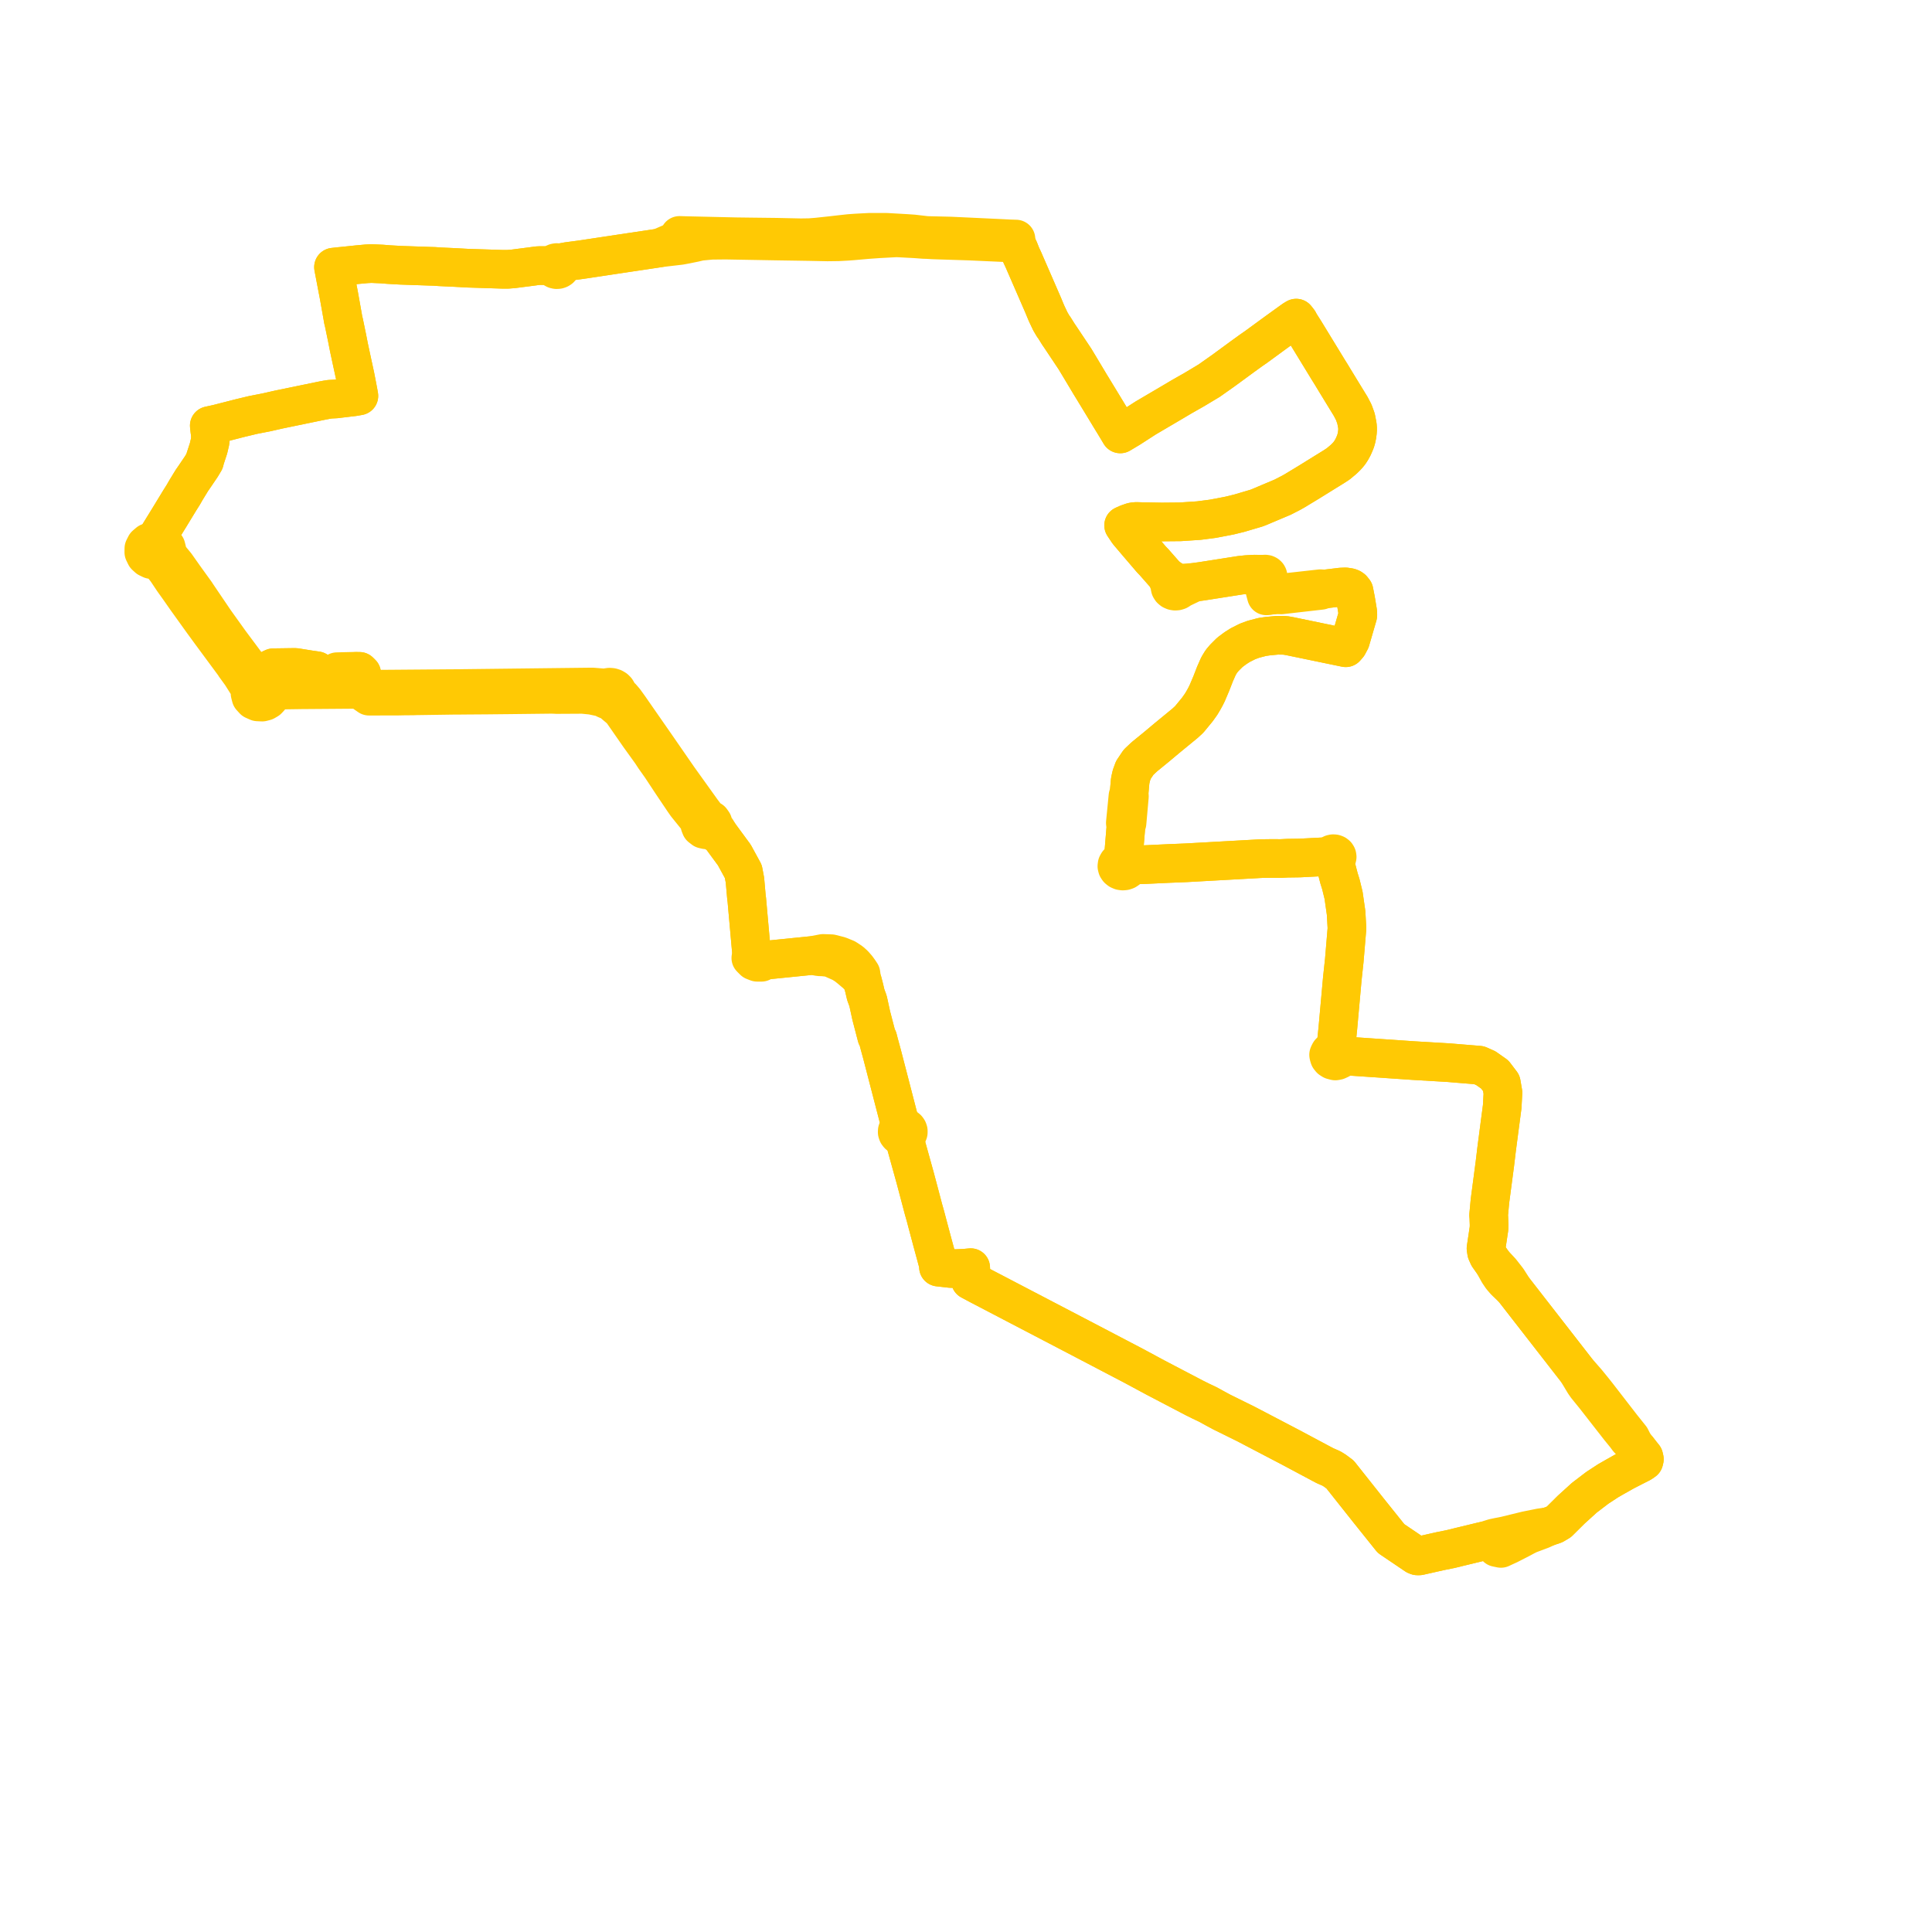     
<svg width="268.679" height="268.679" version="1.1"
     xmlns="http://www.w3.org/2000/svg">

  <title>Plan de ligne</title>
  <desc>Du 2012-09-03 au 9999-01-01</desc>

<path d='M 49.524 93.359 L 49.991 93.364 L 50.296 93.665 L 50.334 94.961 L 49.726 94.972 L 46.612 94.962 L 46.278 94.962 L 44.587 94.962 L 43.098 94.981 L 41.879 94.987 L 40.957 94.995 L 39.091 95.01 L 37.715 95.149 L 37.02 95.428 L 36.792 95.327 L 36.046 94.767 L 34.949 93.295 L 34.685 92.942 L 31.955 89.279 L 29.897 86.405 L 27.438 82.776 L 27.233 82.46 L 26.24 81.085 L 25.989 80.737 L 25.641 80.255 L 24.472 78.596 L 23.133 76.968 L 23.212 76.505 L 23.095 76.048 L 22.798 75.651 L 22.356 75.362 L 21.823 75.216 L 21.97 74.529 L 23.562 71.945 L 24.016 71.2 L 25.001 69.582 L 25.292 69.121 L 25.5 68.791 L 25.845 68.188 L 26.676 66.825 L 26.986 66.379 L 27.998 64.885 L 28.437 64.152 L 28.531 63.779 L 28.997 62.357 L 29.226 61.38 L 29.257 61.046 L 29.263 60.713 L 29.248 60.341 L 29.181 59.891 L 29.104 59.194 L 30.239 58.947 L 33.39 58.14 L 35.192 57.708 L 36.542 57.444 L 37.046 57.346 L 37.676 57.203 L 38.094 57.108 L 38.743 56.961 L 44.535 55.765 L 44.912 55.688 L 45.42 55.594 L 45.87 55.519 L 46.128 55.51 L 46.327 55.498 L 46.763 55.475 L 47.195 55.419 L 49.21 55.179 L 49.91 55.057 L 49.794 54.405 L 49.391 52.317 L 48.996 50.496 L 48.822 49.691 L 48.527 48.31 L 48.274 47.026 L 48.086 46.113 L 47.833 44.89 L 47.729 44.468 L 47.649 43.995 L 47.128 41.069 L 46.936 40.076 L 46.665 38.65 L 46.488 37.722 L 46.38 37.153 L 47.251 37.057 L 47.807 37.004 L 49.736 36.802 L 50.975 36.687 L 51.656 36.653 L 52.502 36.691 L 53.121 36.717 L 54.021 36.791 L 55.738 36.889 L 56.253 36.907 L 58.444 36.982 L 59.218 37.009 L 59.743 37.027 L 60.385 37.045 L 61.191 37.102 L 62.707 37.172 L 63.245 37.197 L 65.137 37.3 L 65.884 37.323 L 66.956 37.356 L 69.794 37.447 L 70.589 37.452 L 71.369 37.391 L 73.962 37.057 L 74.731 36.951 L 75.131 36.931 L 75.782 36.932 L 76.36 36.944 L 76.887 36.852 L 76.858 36.982 L 76.872 37.112 L 76.925 37.236 L 77.044 37.367 L 77.209 37.458 L 77.399 37.5 L 77.596 37.487 L 77.754 37.433 L 77.887 37.345 L 77.984 37.228 L 78.038 37.093 L 78.042 36.941 L 77.99 36.795 L 77.888 36.669 L 78.188 36.504 L 78.931 36.364 L 80.69 36.132 L 81.27 36.048 L 84.116 35.618 L 86.321 35.285 L 90.961 34.592 L 91.722 34.475 L 94.593 34.139 L 95.4 33.989 L 96.59 33.746 L 97.355 33.564 L 98.963 33.413 L 100.91 33.393 L 106.528 33.493 L 107.838 33.516 L 112.52 33.59 L 115.081 33.643 L 116.596 33.623 L 117.798 33.558 L 118.598 33.498 L 120.582 33.323 L 121.575 33.252 L 122.175 33.209 L 124.708 33.074 L 126.871 33.189 L 127.277 33.21 L 128.45 33.298 L 129.045 33.317 L 129.744 33.362 L 134.831 33.525 L 140.128 33.764 L 140.331 33.773 L 141.281 33.783 L 141.676 34.623 L 141.747 34.787 L 142.01 35.454 L 142.333 36.152 L 143.626 39.122 L 143.815 39.557 L 144.655 41.49 L 145.071 42.446 L 145.266 42.919 L 145.524 43.54 L 146.068 44.689 L 146.46 45.357 L 146.631 45.586 L 147.179 46.465 L 147.427 46.828 L 149.491 49.922 L 149.731 50.32 L 150.234 51.156 L 151.605 53.446 L 151.845 53.836 L 153.768 56.998 L 154.39 58.027 L 154.963 58.962 L 155.549 59.934 L 155.793 60.345 L 157.108 59.559 L 158.38 58.738 L 159.326 58.128 L 163.015 55.957 L 164.34 55.172 L 165.102 54.738 L 166.092 54.176 L 166.508 53.926 L 168.158 52.936 L 170.055 51.597 L 171.604 50.465 L 172.788 49.595 L 173.839 48.836 L 173.983 48.732 L 174.677 48.251 L 177.348 46.297 L 179.265 44.912 L 179.917 44.445 L 180.261 44.239 L 180.602 44.675 L 180.763 44.986 L 181.454 46.074 L 183.158 48.863 L 184.707 51.4 L 184.883 51.682 L 185.172 52.147 L 185.376 52.486 L 185.877 53.309 L 186.004 53.516 L 186.666 54.601 L 187.841 56.519 L 188.265 57.332 L 188.58 58.203 L 188.696 58.801 L 188.767 59.171 L 188.805 59.653 L 188.772 60.124 L 188.715 60.551 L 188.622 60.998 L 188.517 61.355 L 188.375 61.714 L 188.183 62.145 L 187.95 62.576 L 187.696 62.969 L 187.45 63.273 L 187.187 63.558 L 186.841 63.893 L 186.105 64.508 L 185.436 64.944 L 185.043 65.187 L 184.23 65.689 L 182.265 66.907 L 181.847 67.164 L 181.456 67.401 L 180.62 67.907 L 180.016 68.273 L 179.535 68.542 L 178.366 69.143 L 175.519 70.344 L 175.107 70.52 L 174.715 70.668 L 172.355 71.365 L 171.03 71.69 L 170.478 71.8 L 168.657 72.146 L 166.734 72.395 L 166.345 72.422 L 164.134 72.569 L 161.559 72.593 L 158.805 72.542 L 158.047 72.518 L 157.808 72.534 L 157.582 72.558 L 157.38 72.615 L 156.785 72.824 L 156.26 73.062 L 156.81 73.887 L 156.961 74.089 L 157.719 74.982 L 158.322 75.692 L 158.81 76.262 L 160.126 77.801 L 160.503 78.192 L 162.172 80.091 L 162.453 80.727 L 162.731 81.392 L 162.701 81.584 L 162.74 81.774 L 162.846 81.946 L 163.009 82.084 L 163.214 82.175 L 163.429 82.211 L 163.646 82.194 L 163.85 82.128 L 163.991 82.042 L 164.105 81.931 L 166.093 80.979 L 167.148 80.835 L 170.817 80.26 L 172.502 79.995 L 173.354 79.907 L 174.286 79.85 L 174.496 79.845 L 175.145 80.034 L 175.528 80.294 L 175.557 80.349 L 175.596 80.4 L 175.643 80.767 L 175.749 81.451 L 175.958 82.29 L 176.112 82.865 L 176.535 82.796 L 176.887 82.76 L 177.551 82.681 L 178.166 82.733 L 180.879 82.423 L 183.697 82.101 L 184.225 81.916 L 186.493 81.642 L 187.112 81.618 L 187.645 81.7 L 187.884 81.789 L 188.055 81.906 L 188.3 82.213 L 188.529 83.382 L 188.596 83.781 L 188.824 85.158 L 188.831 85.562 L 188.532 86.588 L 187.813 89.067 L 187.471 89.711 L 187.149 90.081 L 180.183 88.638 L 179.409 88.477 L 178.724 88.357 L 177.648 88.341 L 176.323 88.466 L 175.547 88.577 L 174.312 88.901 L 173.475 89.211 L 172.469 89.719 L 171.811 90.139 L 171.029 90.723 L 170.281 91.469 L 169.858 91.966 L 169.456 92.628 L 168.967 93.733 L 168.461 95.038 L 167.882 96.4 L 167.667 96.834 L 167.423 97.284 L 167.042 97.929 L 166.514 98.671 L 165.384 100.045 L 164.812 100.574 L 162.261 102.668 L 161.786 103.067 L 160.836 103.863 L 160.228 104.359 L 159.631 104.846 L 159.221 105.181 L 159.042 105.336 L 158.477 105.871 L 158.335 106.006 L 157.622 107.067 L 157.339 107.837 L 157.174 108.574 L 157.123 109.145 L 157.017 110.328 L 156.862 110.715 L 156.648 112.897 L 156.571 113.671 L 156.496 114.439 L 156.589 114.849 L 156.364 117.565 L 156.301 118.33 L 156.224 118.876 L 156.183 119.208 L 156.21 119.514 L 156.212 119.717 L 155.928 119.746 L 155.672 119.851 L 155.472 120.021 L 155.351 120.236 L 155.322 120.472 L 155.374 120.675 L 155.495 120.856 L 155.673 121 L 155.894 121.096 L 156.139 121.133 L 156.386 121.111 L 156.607 121.033 L 156.793 120.907 L 156.93 120.743 L 157.007 120.554 L 157.017 120.355 L 157.82 120.306 L 158.65 120.251 L 159.419 120.23 L 162.532 120.083 L 164.067 120.022 L 164.956 119.985 L 166.781 119.883 L 175.365 119.406 L 176.682 119.388 L 178.037 119.391 L 178.172 119.391 L 179.006 119.348 L 180.736 119.323 L 184.929 119.105 L 184.942 119.251 L 185.002 119.372 L 185.104 119.473 L 185.237 119.542 L 185.389 119.576 L 185.546 119.569 L 185.592 119.745 L 186.209 122.126 L 186.475 122.982 L 186.847 124.5 L 187.199 126.954 L 187.32 129.111 L 187.228 130.209 L 186.946 133.565 L 186.881 134.171 L 186.867 134.297 L 186.746 135.425 L 186.703 135.825 L 186.671 136.122 L 186.093 142.54 L 186.051 143.01 L 185.799 145.468 L 185.752 145.773 L 185.716 145.985 L 185.414 146.026 L 185.145 146.148 L 184.938 146.336 L 184.846 146.497 L 184.766 146.685 L 184.792 146.825 L 184.87 147.073 L 185.041 147.286 L 185.287 147.441 L 185.695 147.547 L 185.976 147.497 L 186.324 147.338 L 186.56 147.072 L 186.636 146.812 L 187.689 146.895 L 188.034 146.911 L 190.938 147.109 L 194.274 147.337 L 196.601 147.496 L 201.434 147.781 L 202.391 147.861 L 204.449 148.03 L 205.688 148.131 L 206.628 148.548 L 207.874 149.426 L 208.785 150.624 L 209.014 151.956 L 208.908 153.903 L 208.516 156.877 L 208.132 159.809 L 208.078 160.262 L 207.89 161.835 L 207.485 164.9 L 207.206 167.01 L 207.02 169.011 L 207.046 169.26 L 207.085 170.304 L 207.076 170.819 L 207.057 170.944 L 207.038 171.068 L 206.657 173.615 L 206.738 174.138 L 206.986 174.693 L 207.666 175.658 L 208.404 176.984 L 208.813 177.593 L 209.077 177.901 L 209.295 178.155 L 210.519 179.337 L 218.073 189.05 L 219.298 190.626 L 220.322 192.332 L 220.626 192.77 L 221.276 193.571 L 221.815 194.235 L 225.231 198.612 L 226.059 199.626 L 226.455 200.161 L 227.285 200.966 L 227.756 201.52 L 228.306 202.228 L 228.602 202.594 L 228.679 202.927 L 228.619 203.179 L 228.225 203.452 L 227.163 203.991 L 225.935 204.622 L 224.592 205.378 L 223.643 205.923 L 222.154 206.896 L 220.339 208.279 L 218.517 209.932 L 216.798 211.636 L 216.128 212.031 L 215.312 212.305 L 214.225 212.458 L 212.27 212.85 L 210.629 213.251 L 209.321 213.571 L 208.393 213.75 L 207.726 213.892 L 206.552 214.261 L 206.108 214.362 L 202.813 215.158 L 202.28 215.295 L 201.717 215.427 L 200.237 215.727 L 197.371 216.373 L 197.101 216.373 L 196.892 216.288 L 193.452 213.96 L 191.455 211.467 L 190.271 209.99 L 189.895 209.514 L 186.357 205.052 L 185.626 204.508 L 185.147 204.214 L 184.282 203.836 L 183.666 203.512 L 179.515 201.296 L 176.859 199.907 L 173.244 198.016 L 169.917 196.374 L 168.921 195.837 L 168.008 195.333 L 167.013 194.86 L 166.117 194.415 L 160.712 191.587 L 157.623 189.924 L 150.87 186.391 L 143.327 182.452 L 136.243 178.754 L 135.749 178.49 L 134.953 178.065 L 134.989 177.527 L 135.023 176.839 L 135.005 176.56 L 134.992 176.29 L 134.193 176.365 L 134.088 176.373 L 132.93 176.423 L 132.63 176.415 L 132.209 176.406 L 131.309 176.304 L 131.204 176.292 L 130.51 176.213 L 130.498 175.828 L 130.273 175.01 L 130.221 174.81 L 129.587 172.47 L 129.49 172.104 L 129.231 171.134 L 129.166 170.889 L 128.968 170.147 L 128.914 169.944 L 128.771 169.398 L 128.681 169.058 L 128.635 168.899 L 128.444 168.225 L 128.44 168.211 L 127.521 164.738 L 127.261 163.761 L 125.987 159.169 L 125.807 158.477 L 125.678 158.017 L 125.899 157.956 L 126.089 157.842 L 126.236 157.678 L 126.313 157.483 L 126.314 157.278 L 126.26 157.121 L 126.161 156.98 L 126.022 156.865 L 125.789 156.761 L 125.527 156.729 L 125.267 156.771 L 125.163 156.221 L 124.91 155.278 L 123.633 150.35 L 122.658 146.585 L 122.239 145.047 L 122.077 144.419 L 121.924 144.161 L 121.798 143.677 L 121.329 141.875 L 121.158 141.218 L 120.831 139.714 L 120.717 139.197 L 120.403 138.344 L 120.174 137.367 L 119.947 136.5 L 119.853 136.3 L 119.733 135.402 L 119.505 135.059 L 119.193 134.624 L 118.768 134.137 L 118.333 133.745 L 117.644 133.293 L 116.716 132.915 L 115.589 132.628 L 114.458 132.591 L 112.983 132.875 L 106.448 133.535 L 105.765 133.33 L 105.222 133.109 L 104.537 132.626 L 104.493 132.26 L 104.287 129.96 L 104.188 128.851 L 103.979 126.519 L 103.933 125.996 L 103.858 125.14 L 103.809 124.791 L 103.599 122.411 L 103.371 121.193 L 102.12 118.901 L 101.355 117.861 L 100.075 116.119 L 99.638 115.392 L 99.154 114.808 L 99.141 114.406 L 98.915 114.086 L 98.614 113.915 L 98.247 113.853 L 98.013 113.295 L 97.609 112.762 L 96.19 110.781 L 95.856 110.315 L 94.348 108.212 L 91.549 104.165 L 87.509 98.352 L 86.877 97.477 L 86.464 96.995 L 85.888 96.532 L 85.879 96.342 L 85.823 96.159 L 85.723 95.989 L 85.54 95.806 L 85.307 95.669 L 85.039 95.586 L 84.755 95.564 L 84.474 95.604 L 84.24 95.69 L 82.386 95.539 L 80.478 95.56 L 72.663 95.651 L 64.349 95.748 L 63.858 95.757 L 62.899 95.762 L 62.552 95.764 L 52.283 95.846 L 51.475 95.853 L 50.519 95.868 L 49.776 95.866 L 43.585 95.913 L 41.87 95.926 L 37.576 95.989 L 37.35 95.673 L 37.02 95.428 L 37.526 93.269 L 37.687 93.013 L 38.019 92.859 L 38.817 92.848 L 41.074 92.816 L 43.07 93.138 L 44.051 93.278' fill='transparent' stroke='#FFC904' stroke-linecap='round' stroke-linejoin='round' stroke-width='5.374'/><path d='M 46.869 93.41 L 47.81 93.386 L 49.143 93.355 L 49.991 93.364 L 50.296 93.665 L 50.334 94.961 L 50.369 95.382 L 50.519 95.868 L 50.826 96.472 L 51.32 96.817 L 52.305 96.815 L 52.927 96.814 L 55.224 96.811 L 56.227 96.791 L 57.461 96.781 L 57.909 96.764 L 62.56 96.697 L 62.931 96.692 L 63.872 96.688 L 64.417 96.681 L 67.675 96.658 L 68.439 96.65 L 69.652 96.638 L 70.832 96.626 L 74.399 96.585 L 76.682 96.559 L 77.069 96.569 L 77.423 96.588 L 79.565 96.576 L 81.029 96.567 L 82.306 96.694 L 83.936 97.038 L 84.157 97.214 L 84.427 97.332 L 84.725 97.385 L 85.192 97.735 L 85.719 98.187 L 85.994 98.415 L 86.435 98.804 L 87.776 100.734 L 88.903 102.356 L 90.048 103.945 L 90.559 104.656 L 91.009 105.343 L 91.934 106.651 L 93.52 109.051 L 95.058 111.336 L 95.462 111.915 L 96.935 113.739 L 97.401 114.315 L 97.325 114.69 L 97.457 115.028 L 97.826 115.315 L 98.185 115.399 L 98.611 115.346 L 100.075 116.119 L 101.739 118.383 L 102.12 118.901 L 103.371 121.193 L 103.599 122.411 L 103.809 124.791 L 103.858 125.14 L 103.979 126.519 L 104.188 128.851 L 104.287 129.96 L 104.493 132.26 L 104.537 132.626 L 104.415 133.228 L 104.824 133.638 L 105.293 133.82 L 105.888 133.823 L 106.448 133.535 L 112.983 132.875 L 113.919 133.056 L 114.462 133.074 L 115.181 133.149 L 115.622 133.259 L 117.06 133.898 L 117.674 134.282 L 118.213 134.712 L 118.816 135.224 L 119.078 135.439 L 119.438 135.816 L 119.853 136.3 L 119.947 136.5 L 120.174 137.367 L 120.403 138.344 L 120.717 139.197 L 120.831 139.714 L 121.158 141.218 L 121.329 141.875 L 121.798 143.677 L 121.924 144.161 L 122.077 144.419 L 122.239 145.047 L 122.658 146.585 L 123.562 150.075 L 124.91 155.278 L 125.163 156.221 L 125.267 156.771 L 125.092 156.85 L 124.947 156.963 L 124.84 157.103 L 124.779 157.26 L 124.772 157.457 L 124.837 157.647 L 124.966 157.811 L 125.171 157.946 L 125.417 158.018 L 125.678 158.017 L 125.807 158.477 L 125.987 159.169 L 127.261 163.761 L 127.521 164.738 L 127.959 166.392 L 128.44 168.211 L 128.444 168.225 L 128.635 168.899 L 128.681 169.058 L 128.771 169.398 L 128.914 169.944 L 129.166 170.889 L 129.231 171.134 L 129.49 172.104 L 129.587 172.47 L 130.088 174.32 L 130.221 174.81 L 130.273 175.01 L 130.498 175.828 L 130.51 176.213 L 131.204 176.292 L 131.309 176.304 L 132.209 176.406 L 132.63 176.415 L 132.93 176.423 L 134.088 176.373 L 134.193 176.365 L 134.992 176.29 L 135.005 176.56 L 135.023 176.839 L 134.989 177.527 L 134.953 178.065 L 135.749 178.49 L 136.243 178.754 L 145.024 183.338 L 150.87 186.391 L 157.623 189.924 L 160.712 191.587 L 166.117 194.415 L 167.013 194.86 L 168.008 195.333 L 168.921 195.837 L 169.917 196.374 L 173.244 198.016 L 177.398 200.189 L 179.515 201.296 L 183.666 203.512 L 184.282 203.836 L 185.147 204.214 L 185.626 204.508 L 186.357 205.052 L 189.895 209.514 L 190.271 209.99 L 192.292 212.512 L 193.452 213.96 L 196.892 216.288 L 197.101 216.373 L 197.371 216.373 L 200.237 215.727 L 201.717 215.427 L 202.28 215.295 L 202.813 215.158 L 206.108 214.362 L 206.552 214.261 L 207.06 214.313 L 207.569 214.548 L 207.759 214.825 L 208.132 215.21 L 208.733 215.335 L 209.024 215.196 L 209.491 214.983 L 209.839 214.824 L 211.388 214.032 L 212.117 213.639 L 212.61 213.392 L 214.38 212.728 L 215.312 212.305 L 216.128 212.031 L 216.798 211.636 L 218.192 210.254 L 218.517 209.932 L 220.339 208.279 L 222.154 206.896 L 223.643 205.923 L 224.592 205.378 L 225.935 204.622 L 227.163 203.991 L 228.225 203.452 L 228.619 203.179 L 228.679 202.927 L 228.602 202.594 L 228.306 202.228 L 227.756 201.52 L 227.285 200.966 L 226.775 199.953 L 225.559 198.433 L 224.081 196.523 L 222.154 194.032 L 221.63 193.37 L 220.663 192.182 L 219.298 190.626 L 212.808 182.281 L 210.519 179.337 L 209.665 177.995 L 209.449 177.714 L 209.173 177.362 L 208.745 176.815 L 207.666 175.658 L 206.986 174.693 L 206.738 174.138 L 206.657 173.615 L 206.814 172.569 L 207.038 171.068 L 207.057 170.944 L 207.076 170.819 L 207.085 170.304 L 207.046 169.26 L 207.02 169.011 L 207.206 167.01 L 207.665 163.537 L 207.89 161.835 L 208.078 160.262 L 208.132 159.809 L 208.516 156.877 L 208.908 153.903 L 209.014 151.956 L 208.785 150.624 L 207.874 149.426 L 206.628 148.548 L 205.688 148.131 L 202.391 147.861 L 201.434 147.781 L 196.601 147.496 L 194.274 147.337 L 190.938 147.109 L 188.491 146.942 L 188.034 146.911 L 187.689 146.895 L 186.636 146.812 L 186.568 146.455 L 186.367 146.208 L 186.067 146.043 L 185.716 145.985 L 185.752 145.773 L 185.799 145.468 L 186.051 143.01 L 186.462 138.448 L 186.671 136.122 L 186.703 135.825 L 186.746 135.425 L 186.867 134.297 L 186.881 134.171 L 186.946 133.565 L 187.32 129.111 L 187.199 126.954 L 187.08 126.124 L 186.847 124.5 L 186.475 122.982 L 186.209 122.126 L 185.592 119.745 L 185.546 119.569 L 185.674 119.533 L 185.787 119.468 L 185.875 119.383 L 185.934 119.28 L 185.958 119.169 L 185.936 119.023 L 185.857 118.892 L 185.729 118.791 L 185.568 118.732 L 185.393 118.721 L 185.223 118.76 L 185.079 118.844 L 184.977 118.964 L 184.929 119.105 L 180.736 119.323 L 179.006 119.348 L 178.172 119.391 L 178.037 119.391 L 176.682 119.388 L 175.365 119.406 L 172.585 119.561 L 164.956 119.985 L 164.067 120.022 L 162.532 120.083 L 159.419 120.23 L 158.65 120.251 L 157.82 120.306 L 157.017 120.355 L 156.959 120.159 L 156.837 119.986 L 156.663 119.847 L 156.448 119.755 L 156.212 119.717 L 156.21 119.514 L 156.183 119.208 L 156.224 118.876 L 156.301 118.33 L 156.589 114.849 L 156.734 114.454 L 156.871 112.913 L 157.064 110.737 L 157.017 110.328 L 157.174 108.574 L 157.339 107.837 L 157.622 107.067 L 158.335 106.006 L 158.477 105.871 L 159.042 105.336 L 159.221 105.181 L 159.631 104.846 L 160.836 103.863 L 161.786 103.067 L 162.261 102.668 L 164.812 100.574 L 165.384 100.045 L 166.514 98.671 L 167.042 97.929 L 167.423 97.284 L 167.667 96.834 L 167.882 96.4 L 168.461 95.038 L 168.967 93.733 L 169.456 92.628 L 169.858 91.966 L 170.281 91.469 L 171.029 90.723 L 171.811 90.139 L 172.469 89.719 L 173.475 89.211 L 174.312 88.901 L 175.547 88.577 L 176.323 88.466 L 177.648 88.341 L 178.724 88.357 L 179.409 88.477 L 180.183 88.638 L 184.036 89.436 L 187.149 90.081 L 187.471 89.711 L 187.813 89.067 L 188.831 85.562 L 188.824 85.158 L 188.596 83.781 L 188.529 83.382 L 188.3 82.213 L 188.055 81.906 L 187.884 81.789 L 187.645 81.7 L 187.112 81.618 L 186.493 81.642 L 184.225 81.916 L 183.629 81.869 L 178.438 82.448 L 178.119 82.483 L 177.551 82.681 L 176.887 82.76 L 176.535 82.796 L 176.441 82.227 L 176.238 81.382 L 176.186 80.888 L 176.24 80.42 L 176.284 80.372 L 176.317 80.318 L 176.348 80.21 L 176.337 80.099 L 176.284 79.997 L 176.196 79.914 L 176.069 79.853 L 175.925 79.834 L 175.781 79.855 L 174.496 79.845 L 174.286 79.85 L 173.354 79.907 L 172.502 79.995 L 167.148 80.835 L 166.093 80.979 L 164.768 81.072 L 163.988 81.098 L 163.872 81.026 L 163.743 80.973 L 163.604 80.941 L 163.46 80.931 L 162.797 80.515 L 162.172 80.091 L 161.824 79.695 L 160.503 78.192 L 160.126 77.801 L 158.81 76.262 L 158.322 75.692 L 156.961 74.089 L 156.81 73.887 L 156.26 73.062 L 156.785 72.824 L 157.38 72.615 L 157.582 72.558 L 157.808 72.534 L 158.047 72.518 L 158.805 72.542 L 161.559 72.593 L 164.134 72.569 L 166.345 72.422 L 166.734 72.395 L 168.657 72.146 L 170.478 71.8 L 171.03 71.69 L 172.355 71.365 L 173.786 70.942 L 174.715 70.668 L 175.107 70.52 L 175.519 70.344 L 178.366 69.143 L 179.535 68.542 L 180.016 68.273 L 181.456 67.401 L 181.847 67.164 L 182.265 66.907 L 184.23 65.689 L 185.043 65.187 L 185.436 64.944 L 186.105 64.508 L 186.841 63.893 L 187.187 63.558 L 187.45 63.273 L 187.696 62.969 L 187.95 62.576 L 188.183 62.145 L 188.375 61.714 L 188.517 61.355 L 188.622 60.998 L 188.715 60.551 L 188.772 60.124 L 188.805 59.653 L 188.767 59.171 L 188.696 58.801 L 188.58 58.203 L 188.265 57.332 L 187.841 56.519 L 186.897 54.978 L 186.666 54.601 L 186.004 53.516 L 185.877 53.309 L 185.376 52.486 L 185.172 52.147 L 184.883 51.682 L 184.707 51.4 L 181.454 46.074 L 180.763 44.986 L 180.602 44.675 L 180.261 44.239 L 179.917 44.445 L 179.265 44.912 L 177.348 46.297 L 176.03 47.261 L 174.677 48.251 L 173.983 48.732 L 173.839 48.836 L 172.788 49.595 L 171.604 50.465 L 170.055 51.597 L 168.158 52.936 L 166.508 53.926 L 166.092 54.176 L 165.102 54.738 L 164.34 55.172 L 163.015 55.957 L 159.326 58.128 L 158.38 58.738 L 157.108 59.559 L 155.793 60.345 L 155.549 59.934 L 154.963 58.962 L 154.39 58.027 L 153.768 56.998 L 152.852 55.491 L 151.845 53.836 L 151.605 53.446 L 150.234 51.156 L 149.731 50.32 L 149.491 49.922 L 147.427 46.828 L 147.179 46.465 L 146.631 45.586 L 146.46 45.357 L 146.068 44.689 L 145.524 43.54 L 145.266 42.919 L 145.071 42.446 L 143.815 39.557 L 143.626 39.122 L 142.988 37.657 L 142.333 36.152 L 142.01 35.454 L 141.747 34.787 L 141.676 34.623 L 141.281 33.783 L 141.258 33.39 L 141.288 33.244 L 140.38 33.216 L 139.114 33.151 L 132.232 32.828 L 131.387 32.808 L 129.005 32.751 L 128.857 32.748 L 126.988 32.529 L 126.035 32.465 L 123.317 32.309 L 120.918 32.306 L 119.075 32.404 L 118.115 32.473 L 116.99 32.596 L 115.573 32.758 L 113.636 32.966 L 112.612 33.047 L 111.378 33.066 L 107.932 32.992 L 104.574 32.953 L 102.339 32.924 L 95.267 32.762 L 94.498 32.738 L 94.223 33.142 L 94.049 33.465 L 91.722 34.475 L 90.961 34.592 L 87.682 35.082 L 86.321 35.285 L 81.27 36.048 L 80.69 36.132 L 78.931 36.364 L 78.188 36.504 L 77.888 36.669 L 77.754 36.58 L 77.595 36.526 L 77.424 36.512 L 77.249 36.542 L 77.092 36.613 L 76.968 36.72 L 76.887 36.852 L 76.36 36.944 L 75.782 36.932 L 75.131 36.931 L 74.731 36.951 L 73.962 37.057 L 71.369 37.391 L 70.589 37.452 L 69.794 37.447 L 66.956 37.356 L 65.884 37.323 L 65.137 37.3 L 64.637 37.273 L 63.245 37.197 L 62.707 37.172 L 61.191 37.102 L 60.385 37.045 L 59.743 37.027 L 58.444 36.982 L 56.253 36.907 L 55.738 36.889 L 54.021 36.791 L 53.121 36.717 L 52.502 36.691 L 51.656 36.653 L 50.975 36.687 L 49.736 36.802 L 47.807 37.004 L 47.251 37.057 L 46.38 37.153 L 46.488 37.722 L 46.936 40.076 L 47.128 41.069 L 47.427 42.745 L 47.649 43.995 L 47.729 44.468 L 47.833 44.89 L 48.086 46.113 L 48.274 47.026 L 48.527 48.31 L 48.822 49.691 L 49.391 52.317 L 49.794 54.405 L 49.91 55.057 L 49.21 55.179 L 47.195 55.419 L 46.763 55.475 L 46.327 55.498 L 46.128 55.51 L 45.87 55.519 L 45.42 55.594 L 44.912 55.688 L 44.535 55.765 L 40.653 56.567 L 38.743 56.961 L 38.094 57.108 L 37.676 57.203 L 37.046 57.346 L 35.192 57.708 L 33.39 58.14 L 30.239 58.947 L 29.104 59.194 L 29.181 59.891 L 29.248 60.341 L 29.263 60.713 L 29.257 61.046 L 29.226 61.38 L 28.997 62.357 L 28.531 63.779 L 28.437 64.152 L 27.998 64.885 L 26.986 66.379 L 26.676 66.825 L 25.845 68.188 L 25.5 68.791 L 25.292 69.121 L 25.001 69.582 L 23.562 71.945 L 21.97 74.529 L 21.823 75.216 L 21.217 75.239 L 20.88 75.365 L 20.664 75.446 L 20.241 75.807 L 20.007 76.272 L 20 76.802 L 20.237 77.292 L 20.576 77.603 L 21.013 77.813 L 21.507 77.9 L 22.009 77.856 L 23.142 79.294 L 24.077 80.693 L 24.88 81.818 L 25.897 83.273 L 28.063 86.292 L 28.383 86.731 L 28.613 87.046 L 29.27 87.947 L 32.581 92.429 L 32.633 92.531 L 33.401 93.588 L 33.53 93.765 L 34.905 95.939 L 34.773 96.445 L 34.906 96.951 L 35.283 97.366 L 35.466 97.447 L 35.835 97.611 L 36.459 97.64 L 36.762 97.56 L 36.871 97.532 L 37.225 97.326 L 37.493 97.043 L 37.68 96.524 L 37.633 96.28 L 37.576 95.989 L 37.35 95.673 L 37.02 95.428 L 37.526 93.269 L 37.687 93.013 L 38.019 92.859 L 40.281 92.827 L 41.074 92.816 L 43.07 93.138 L 44.051 93.278' fill='transparent' stroke='#FFC904' stroke-linecap='round' stroke-linejoin='round' stroke-width='5.374'/>
</svg>
